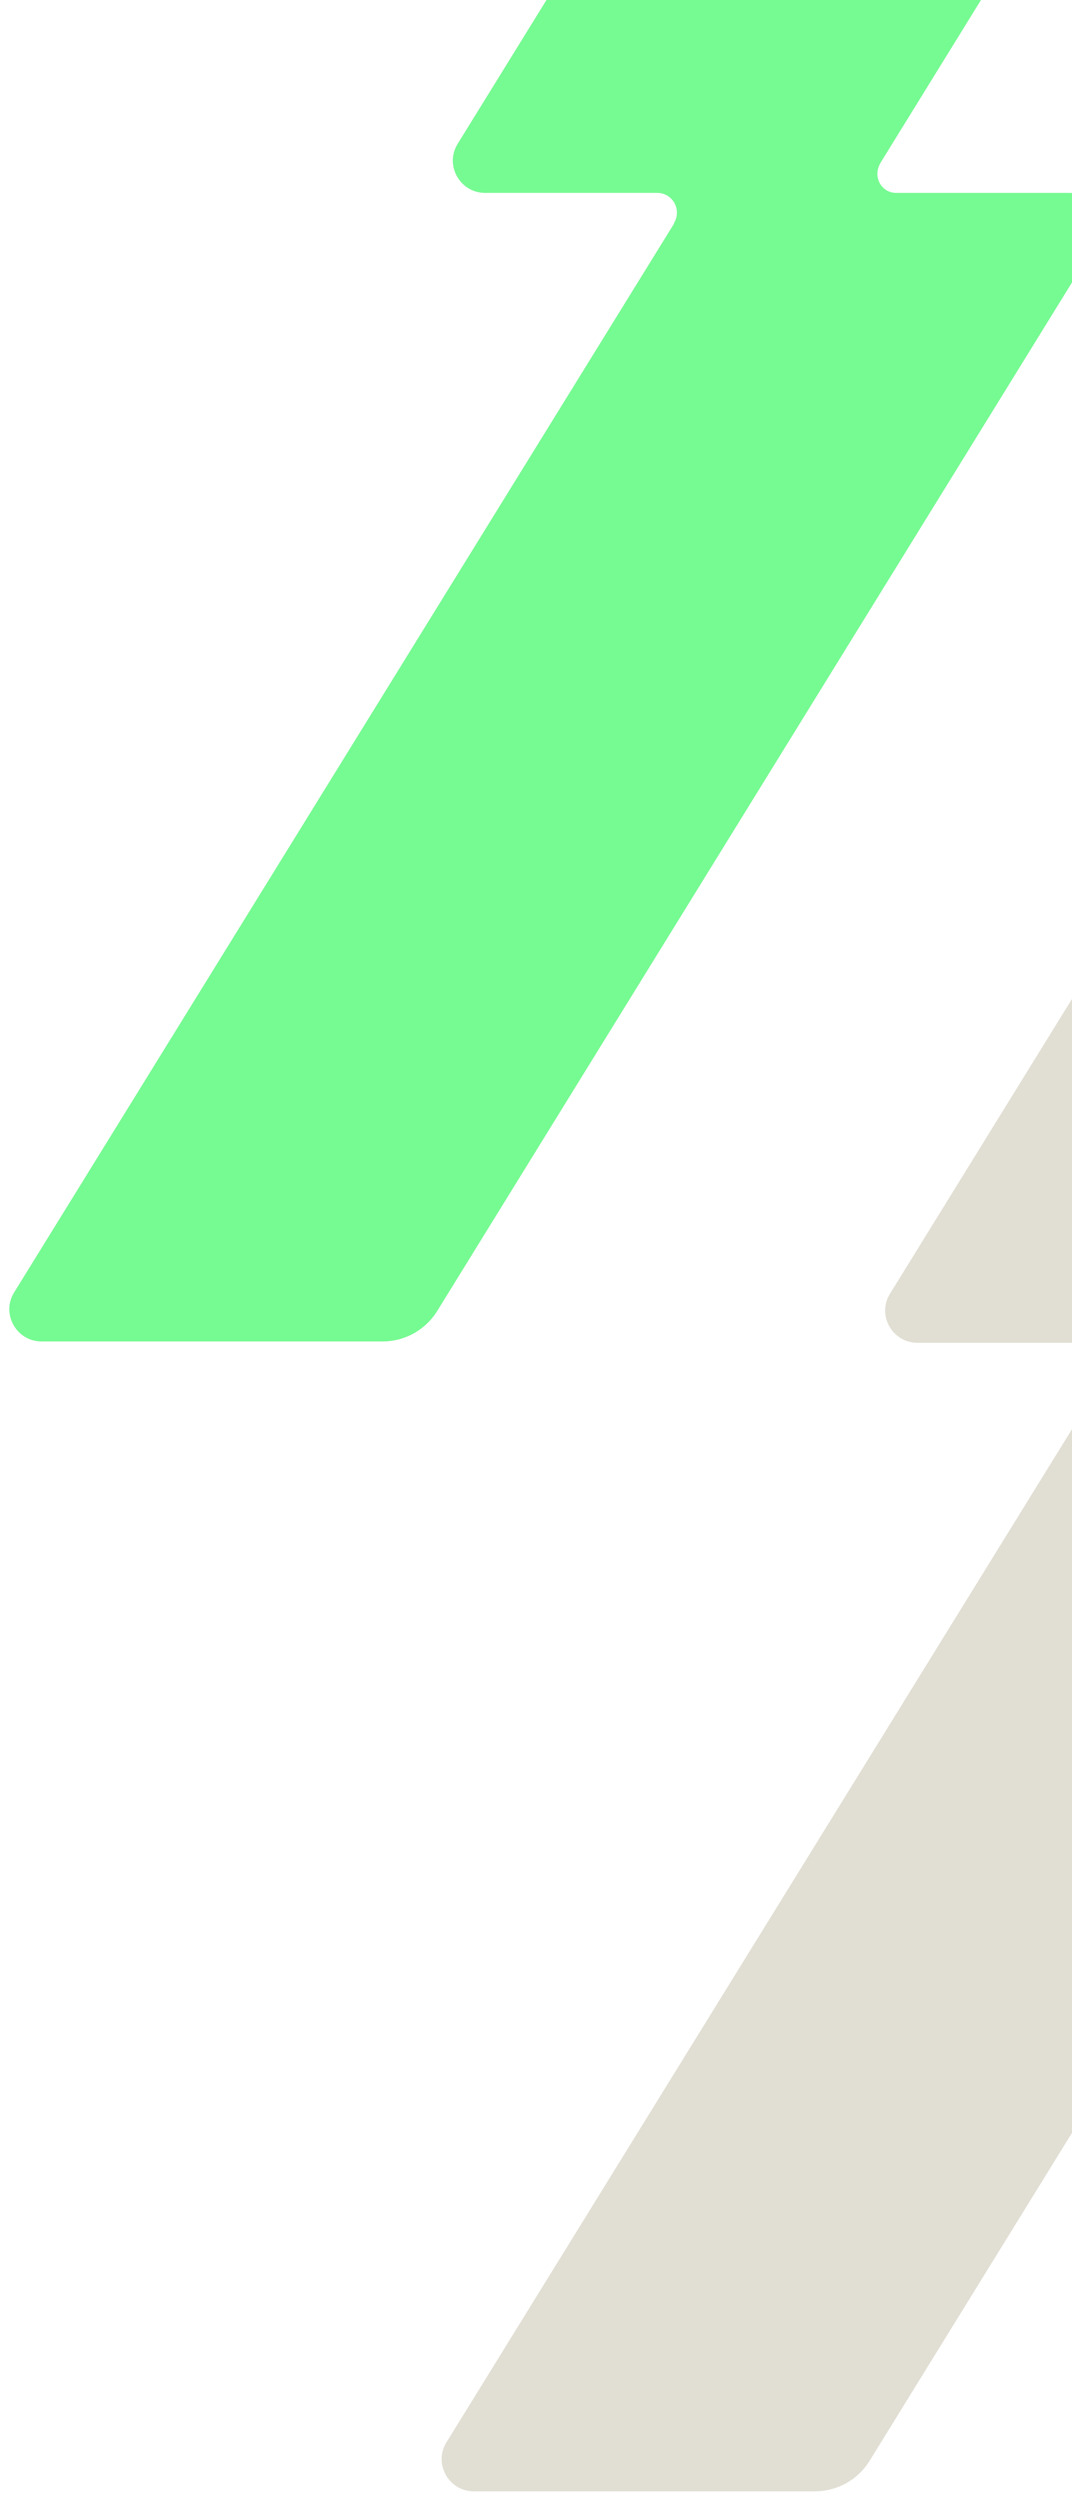 <svg width="118" height="275" viewBox="0 0 118 275" fill="none" xmlns="http://www.w3.org/2000/svg">
<path d="M193.383 17.968L265.979 -99.576C267.439 -101.925 265.725 -104.972 262.963 -104.972H225.444C222.968 -104.972 220.682 -103.702 219.381 -101.575L146.785 15.968C145.325 18.317 147.039 21.364 149.801 21.364H168.751C170.465 21.364 171.481 23.237 170.592 24.697V24.761L97.965 142.304C96.505 144.653 98.219 147.7 100.98 147.7H119.931C121.645 147.7 122.661 149.573 121.772 151.033V151.097L49.145 268.64C47.684 270.989 49.398 274.036 52.16 274.036H89.68C92.156 274.036 94.441 272.766 95.743 270.64L168.338 153.096C169.799 150.747 168.085 147.7 165.323 147.7H146.246C144.531 147.7 143.611 145.827 144.531 144.367C144.531 144.367 144.531 144.335 144.563 144.304L217.159 26.76C218.619 24.411 216.905 21.364 214.143 21.364H195.066C193.352 21.364 192.431 19.491 193.352 18.031C193.352 18.031 193.352 17.999 193.383 17.968Z" fill="#E1DED3"/>
<path d="M145.796 -108.515L218.391 -226.058C219.851 -228.407 218.137 -231.455 215.376 -231.455H177.856C175.38 -231.455 173.094 -230.185 171.793 -228.058L99.197 -110.515C97.737 -108.166 99.451 -105.119 102.213 -105.119H121.163C122.877 -105.119 123.893 -103.246 123.004 -101.786V-101.722L50.377 15.821C48.917 18.17 50.631 21.218 53.392 21.218H72.343C74.057 21.218 75.073 23.09 74.184 24.55V24.614L1.557 142.157C0.096 144.506 1.811 147.554 4.572 147.554H42.092C44.568 147.554 46.853 146.284 48.155 144.157L120.751 26.614C122.211 24.265 120.497 21.218 117.735 21.218H98.658C96.944 21.218 96.023 19.345 96.944 17.884C96.944 17.884 96.944 17.853 96.975 17.821L169.571 -99.722C171.031 -102.071 169.317 -105.119 166.555 -105.119H147.478C145.764 -105.119 144.843 -106.991 145.764 -108.452C145.764 -108.452 145.764 -108.483 145.796 -108.515Z" fill="#76FA92"/>
</svg>
